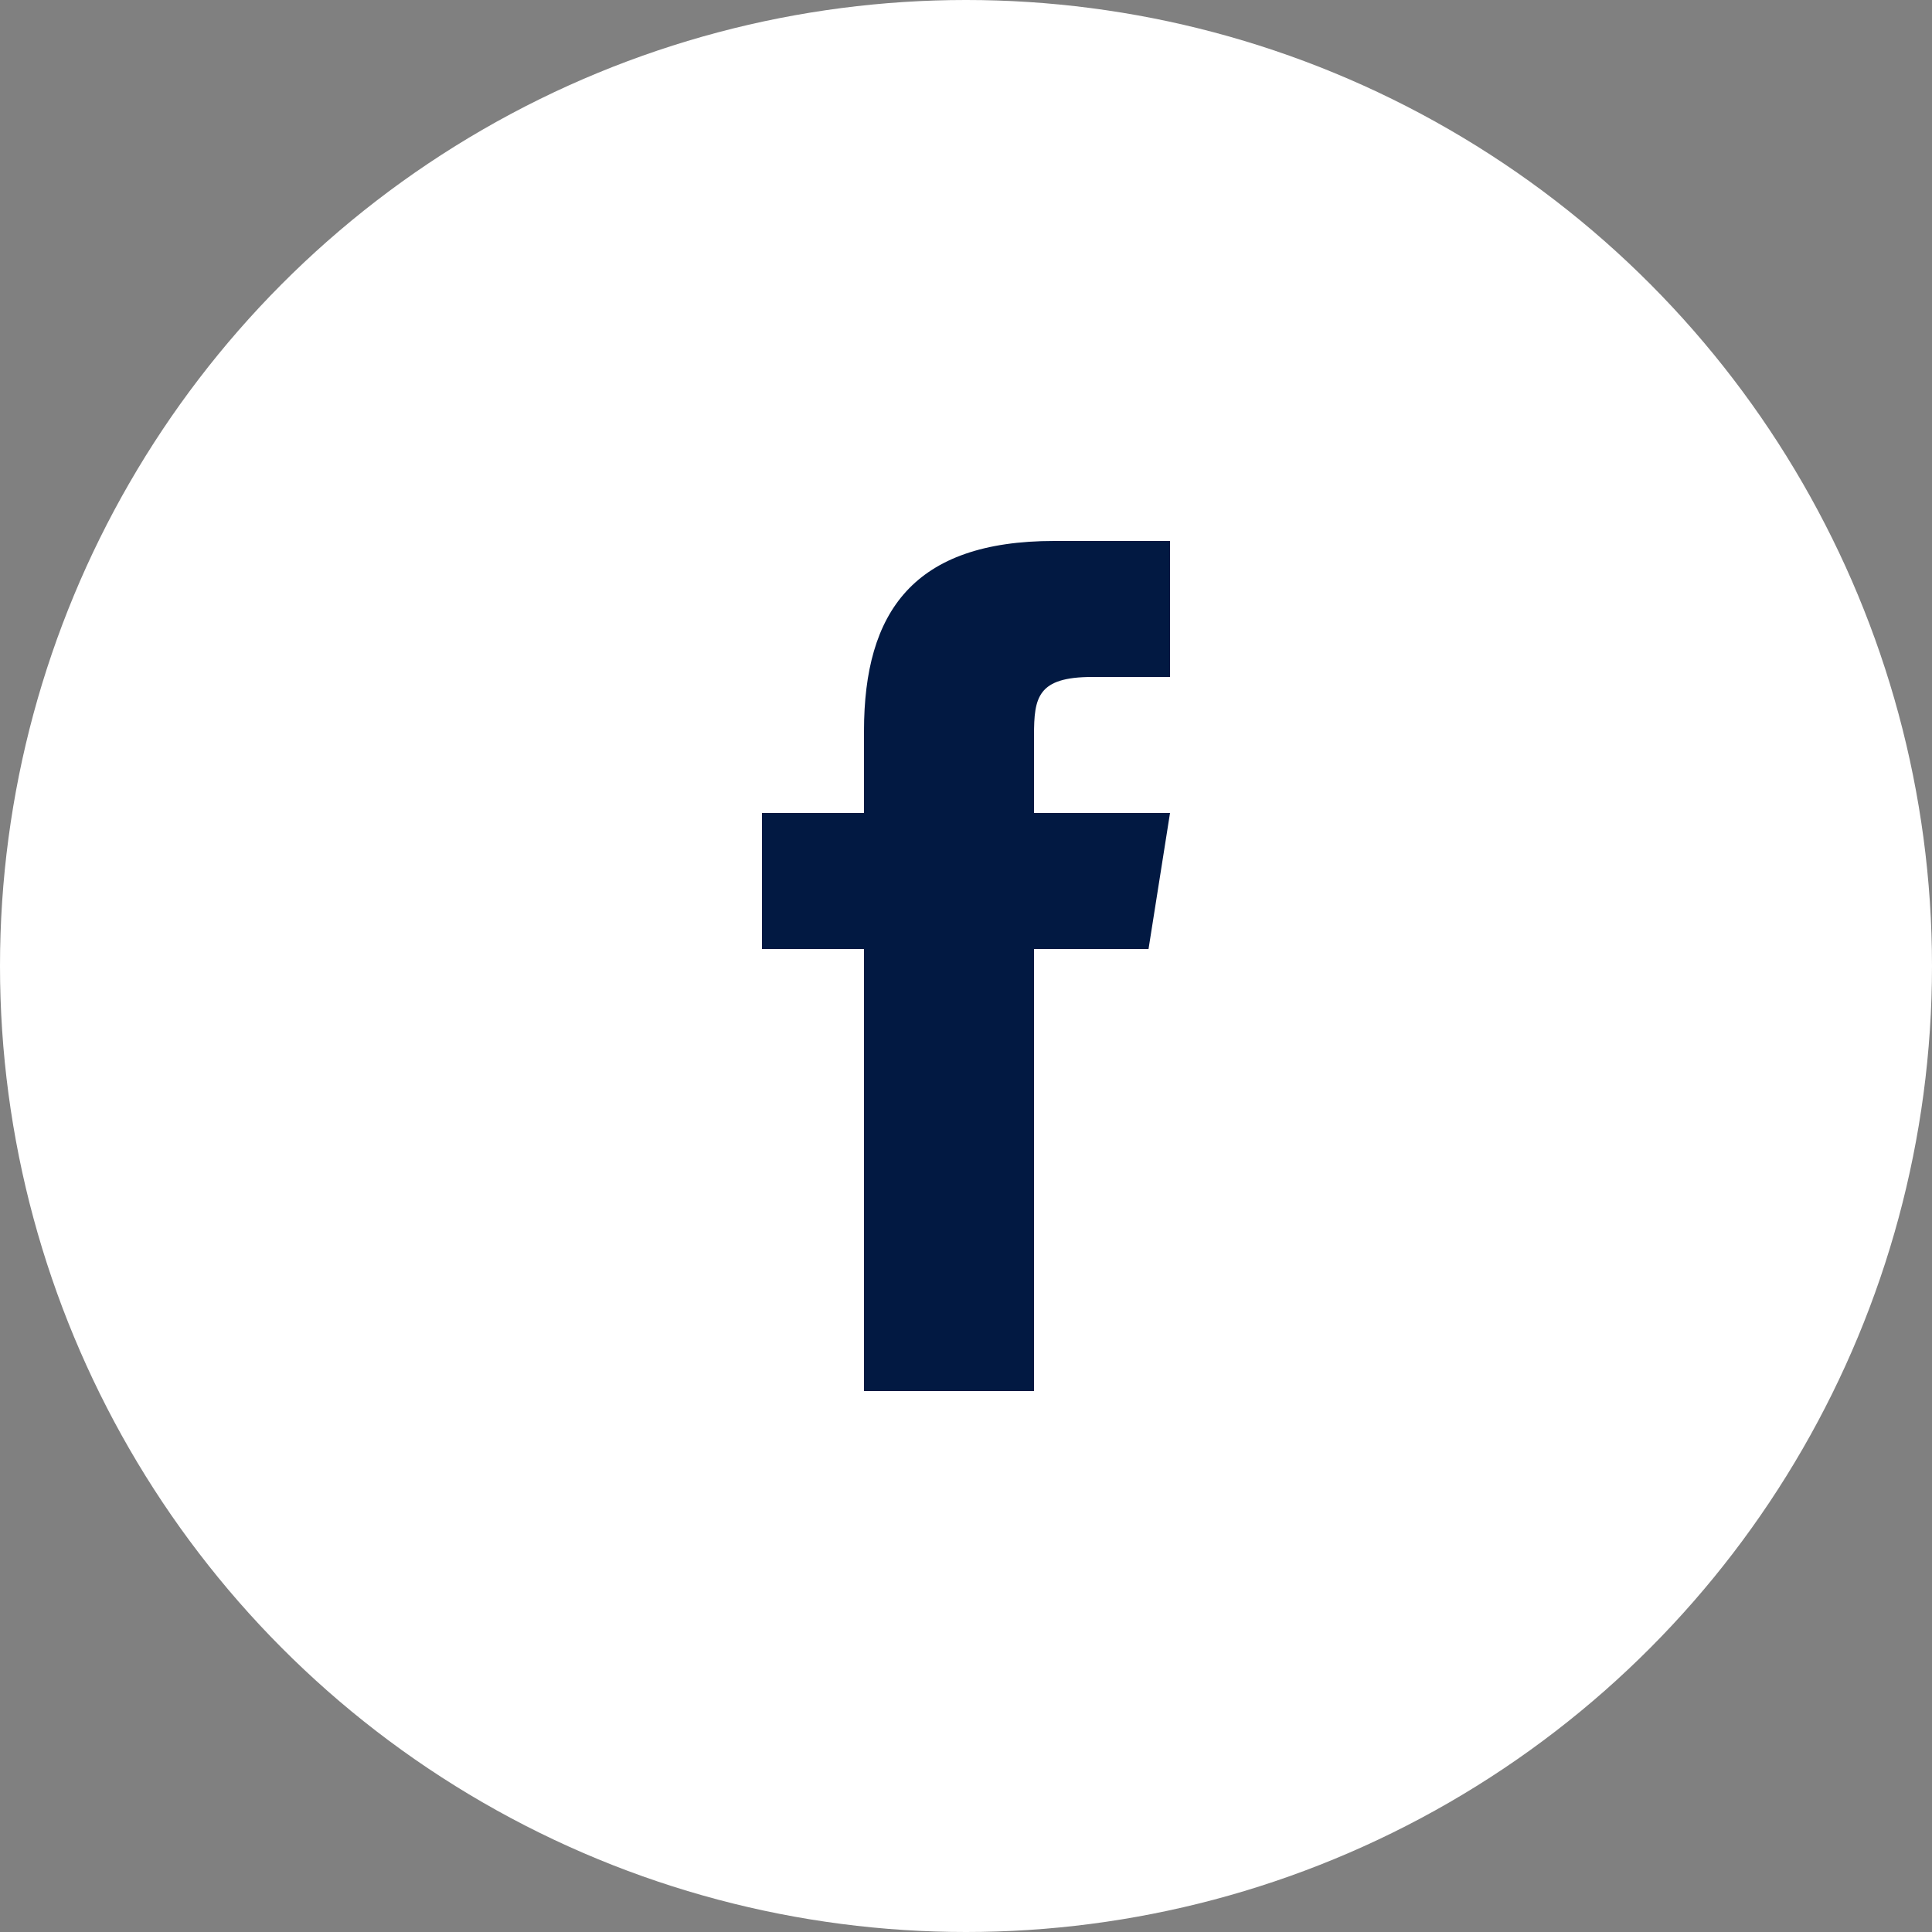 <?xml version="1.0" encoding="UTF-8"?>
<svg id="_レイヤー_1" data-name="レイヤー 1" xmlns="http://www.w3.org/2000/svg" width="40" height="40" viewBox="0 0 40 40">
  <rect x="0" y="0" width="40" height="40" fill="#808080" stroke="none"/>
  <defs>
    <style>
      .cls-1 {
        fill: #fff;
      }

      .cls-2 {
        fill: #021942;
      }
    </style>
  </defs>
  <circle class="cls-1" cx="20" cy="20" r="20"/>
  <path class="cls-2" d="M23.779,19.648h-2.371v9.152h-3.52v-9.152h-2.112v-2.816h2.112v-1.697c.001-2.47,1.027-3.935,3.937-3.935h2.399v2.816h-1.61c-1.133,0-1.206.422-1.206,1.213v1.603h2.816l-.445,2.816Z"/>
</svg>